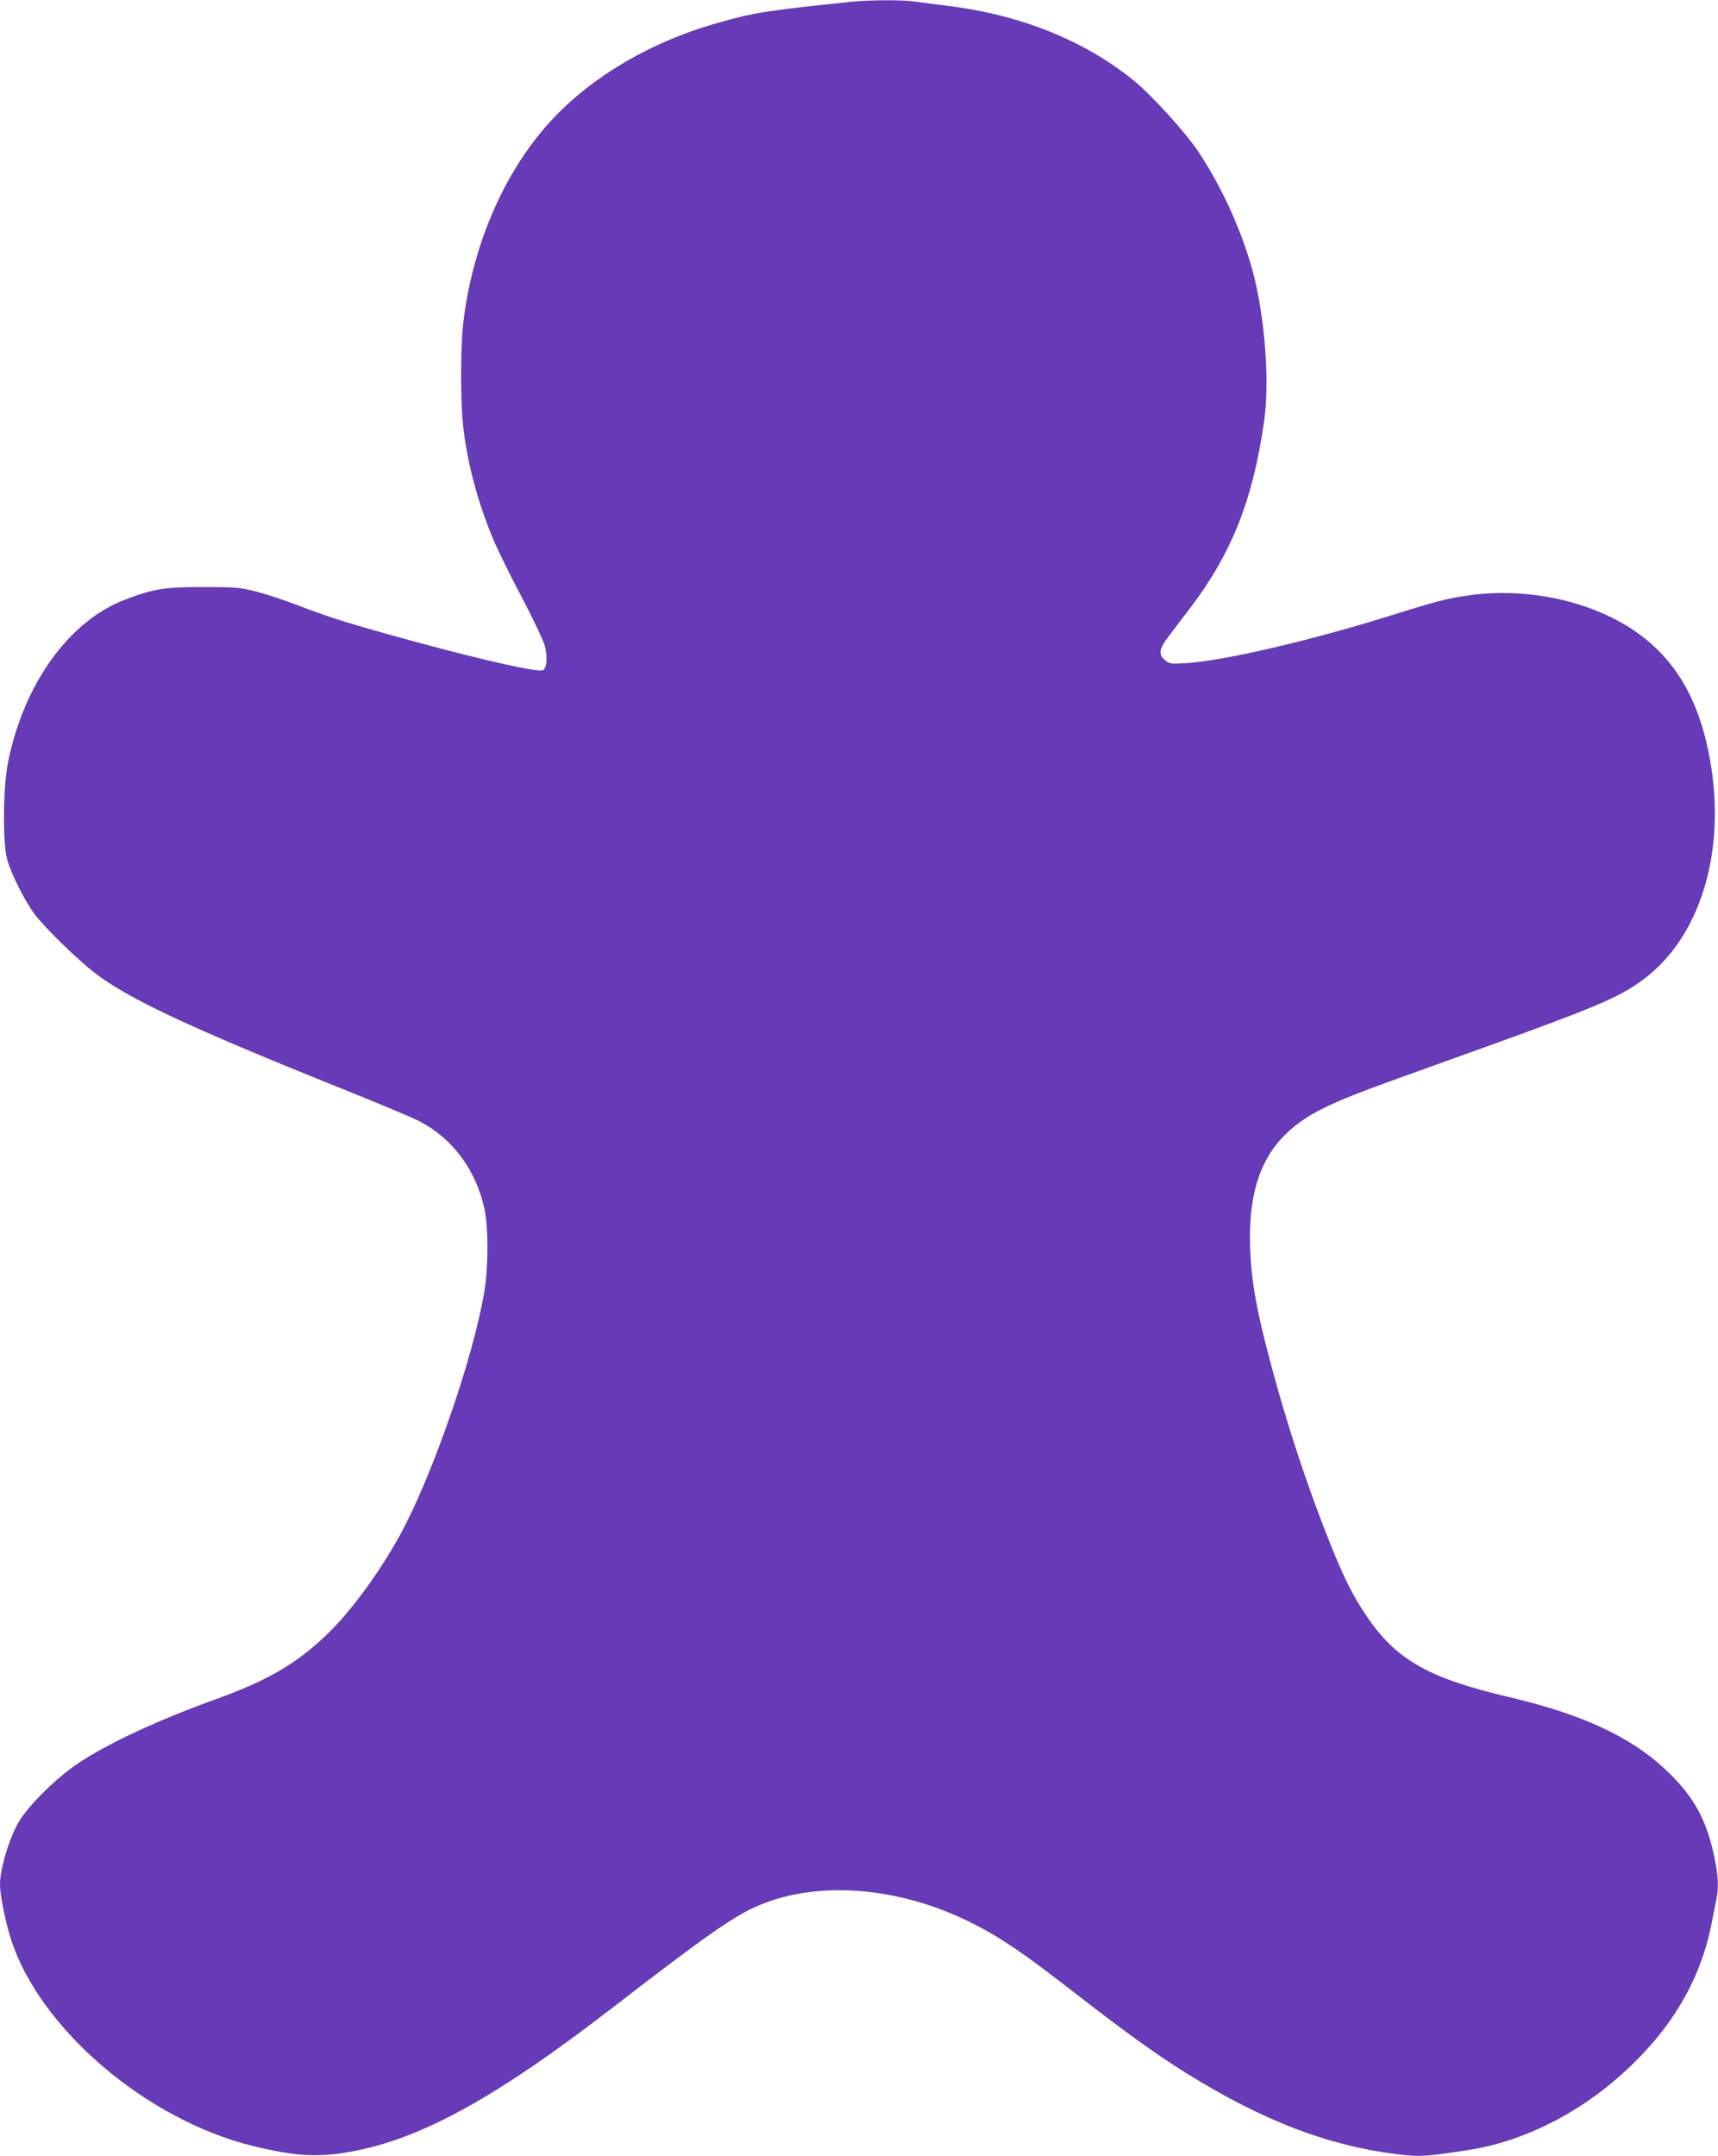 <?xml version="1.0" standalone="no"?>
<!DOCTYPE svg PUBLIC "-//W3C//DTD SVG 20010904//EN"
 "http://www.w3.org/TR/2001/REC-SVG-20010904/DTD/svg10.dtd">
<svg version="1.0" xmlns="http://www.w3.org/2000/svg"
 width="1020pt" height="1280pt" viewBox="0 0 1020 1280"
 preserveAspectRatio="xMidYMid meet">
<g transform="translate(0,1280) scale(0.1,-0.1)"
fill="#673ab7" stroke="none">
<path d="M5050 12789 c-498 -52 -576 -64 -789 -125 -414 -117 -780 -338 -1021
-616 -264 -304 -440 -727 -491 -1178 -15 -135 -15 -465 1 -600 24 -220 88
-457 180 -675 23 -55 97 -206 165 -335 69 -131 131 -262 140 -295 17 -67 12
-130 -12 -144 -25 -14 -352 59 -753 168 -399 109 -508 143 -708 220 -73 28
-181 64 -240 79 -100 25 -121 27 -317 27 -232 0 -297 -11 -466 -76 -331 -128
-598 -500 -691 -963 -30 -148 -33 -474 -6 -576 24 -88 106 -251 166 -330 60
-79 238 -253 345 -338 197 -156 561 -327 1482 -697 214 -86 420 -172 457 -192
196 -103 334 -289 384 -518 24 -111 24 -344 0 -489 -63 -388 -311 -1103 -502
-1450 -127 -230 -296 -459 -438 -594 -181 -171 -345 -267 -651 -378 -349 -126
-635 -259 -820 -381 -127 -84 -296 -250 -353 -348 -58 -98 -112 -280 -112
-373 0 -62 33 -226 66 -327 172 -530 803 -1069 1434 -1224 253 -62 389 -70
585 -34 416 76 860 320 1555 857 548 423 716 541 859 602 357 155 850 114
1283 -108 161 -81 309 -183 598 -408 284 -221 486 -367 655 -472 464 -290 861
-441 1283 -489 116 -13 155 -10 397 27 294 44 602 189 854 399 324 270 519
580 591 937 11 57 25 125 30 151 15 72 12 134 -10 244 -46 230 -125 373 -296
532 -207 193 -494 325 -923 426 -483 113 -674 222 -852 488 -74 111 -120 201
-193 378 -157 385 -296 812 -405 1244 -55 217 -81 374 -88 535 -20 453 116
706 465 866 126 58 208 89 612 234 967 346 1098 399 1252 512 366 268 517 831
379 1412 -90 379 -289 624 -623 768 -241 104 -529 141 -793 103 -120 -17 -190
-35 -442 -114 -483 -152 -1006 -274 -1233 -288 -88 -5 -97 -4 -122 17 -42 33
-37 67 20 142 26 35 84 110 128 168 247 325 374 645 440 1115 35 252 -1 666
-82 933 -70 233 -180 467 -308 660 -78 117 -279 338 -386 425 -293 237 -669
388 -1100 442 -69 8 -155 20 -192 25 -79 12 -268 11 -388 -1z"/>
</g>
</svg>

